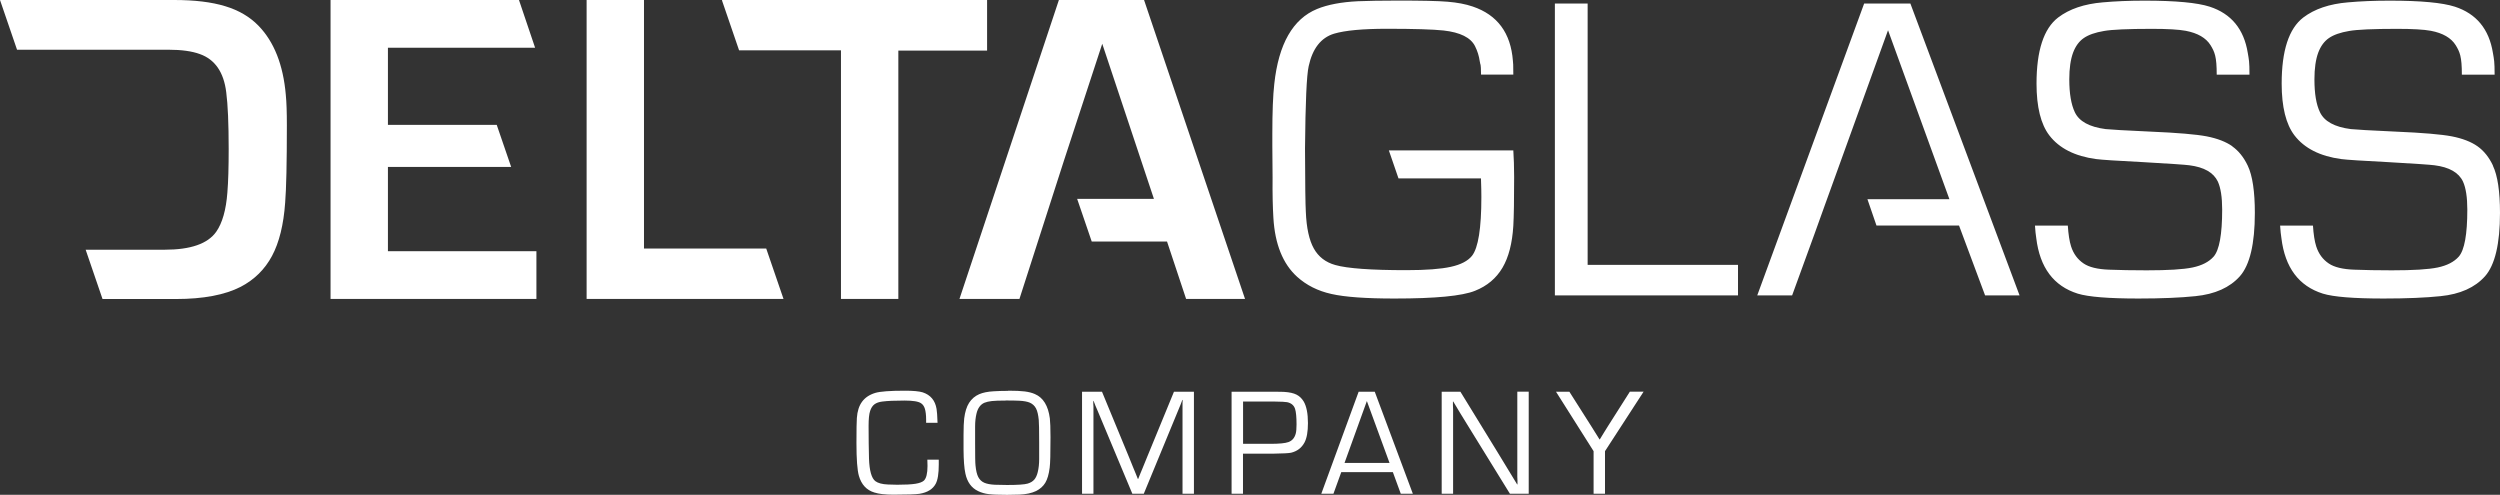 <?xml version="1.0" encoding="UTF-8"?>
<svg id="Layer_2" xmlns="http://www.w3.org/2000/svg" viewBox="0 0 306.76 60.71">
  <rect x="0" y="0" width="306.76" height="60.71" fill="#333333" stroke="none"/>
  <defs>
    <style>
      .cls-1 {
        fill: #fff;
      }
    </style>
  </defs>
  <g id="Layer_1-2" data-name="Layer_1">
    <g>
      <path class="cls-1" d="M194.81.43h-4.02v35.82h22.47v-3.75h-18.45V.43ZM228.74.43l-13.12,35.82h4.28l2.76-7.58,1.16-3.23,7.85-21.73,7.53,20.73h-10.06l1.11,3.23h10.13l3.2,8.58h4.23L234.41.43h-5.67ZM170.41,18.43l1.19,3.46h10.12c.04,1.02.05,1.78.05,2.28,0,3.83-.38,6.24-1.15,7.22-.51.63-1.37,1.08-2.6,1.35-1.22.27-3.04.41-5.46.41-4.32,0-7.23-.21-8.71-.63-1.19-.33-2.07-1.01-2.64-2.03-.57-1.02-.9-2.52-.98-4.5-.05-.77-.09-3.37-.1-7.79.05-5.62.2-8.98.45-10.08.47-2.17,1.51-3.5,3.12-3.99,1.36-.4,3.52-.6,6.48-.6,3.32,0,5.64.07,6.95.21,2.05.23,3.33.87,3.86,1.92.3.6.49,1.21.58,1.85.09.64.14.06.16,1.64h3.96c0-1.61-.02-1.05-.05-1.68-.26-3.43-1.91-5.65-4.93-6.67-.87-.3-1.9-.49-3.08-.59-1.18-.1-3.22-.14-6.13-.14-2.03,0-3.66.03-4.88.08-2.05.1-3.72.42-5.01.95-2.97,1.22-4.72,4.29-5.25,9.19-.16,1.4-.24,3.45-.24,6.14v1.44c.02,2.29.03,3.6.03,3.91-.02,2.01.02,3.67.1,4.96.19,3.22,1.16,5.63,2.91,7.22,1.14,1.03,2.54,1.74,4.21,2.11,1.67.38,4.26.56,7.75.56,5,0,8.29-.31,9.87-.95,1.49-.59,2.61-1.54,3.37-2.83.76-1.29,1.2-3.01,1.33-5.14.07-1.21.1-3.21.1-6.01,0-1.22-.04-2.31-.1-3.25h-15.27ZM273.92,17.95c-.78-.55-1.83-.96-3.16-1.22-1.26-.24-3.55-.44-6.88-.58-3.11-.14-4.95-.25-5.51-.31-2-.26-3.25-.95-3.78-2.07-.45-.95-.68-2.29-.68-4.04,0-1.35.16-2.44.47-3.28.3-.79.73-1.38,1.31-1.78.58-.4,1.41-.69,2.49-.87.96-.17,2.91-.26,5.85-.26,1.92,0,3.32.08,4.17.24,1.47.28,2.48.87,3.04,1.76.51.84.76,1.38.76,3.62h4.02c0-1.63-.07-1.85-.21-2.67-.47-2.92-2.03-4.81-4.67-5.67-1.52-.49-4.18-.74-7.98-.74-1.89,0-3.6.07-5.14.21-2.27.19-4.1.81-5.48,1.86-1.77,1.36-2.65,4.07-2.65,8.11,0,2.87.53,4.99,1.57,6.35,1.22,1.59,3.14,2.56,5.75,2.91.68.09,2.58.21,5.69.37,3.32.19,5.24.32,5.75.39,1.8.23,2.96.89,3.49,2,.35.77.53,1.92.53,3.44,0,3.04-.35,4.97-1.05,5.77-.58.65-1.44,1.09-2.58,1.33-1.15.24-3.02.35-5.63.35-1.77,0-3.31-.03-4.62-.08-1.42-.05-2.46-.31-3.12-.76-.73-.49-1.25-1.19-1.54-2.1-.2-.62-.33-1.48-.4-2.55h-4.03c.04.71.09,1.04.16,1.55.44,3.6,2.13,5.87,5.09,6.8,1.3.4,3.78.6,7.45.6,2.83,0,5.16-.1,6.98-.29,2.41-.24,4.23-1.06,5.46-2.44,1.22-1.38,1.84-3.97,1.84-7.77,0-2.64-.29-4.58-.87-5.8-.49-1.03-1.12-1.82-1.9-2.37ZM305.9,20.32c-.49-1.03-1.12-1.82-1.9-2.37-.78-.55-1.83-.96-3.16-1.22-1.26-.24-3.55-.44-6.88-.58-3.11-.14-4.95-.25-5.51-.31-2-.26-3.25-.95-3.78-2.07-.46-.95-.68-2.29-.68-4.04,0-1.35.16-2.44.47-3.28.3-.79.73-1.38,1.31-1.78.58-.4,1.41-.69,2.49-.87.96-.17,2.91-.26,5.85-.26,1.92,0,3.32.08,4.17.24,1.47.28,2.48.87,3.04,1.76.51.84.76,1.38.76,3.62h4.02c0-1.63-.07-1.85-.21-2.67-.47-2.92-2.03-4.81-4.67-5.67-1.52-.49-4.18-.74-7.98-.74-1.89,0-3.6.07-5.14.21-2.27.19-4.1.81-5.48,1.86-1.77,1.36-2.65,4.07-2.65,8.11,0,2.87.53,4.99,1.57,6.35,1.22,1.59,3.14,2.56,5.75,2.91.68.09,2.58.21,5.69.37,3.32.19,5.24.32,5.75.39,1.8.23,2.97.89,3.49,2,.35.77.53,1.92.53,3.44,0,3.04-.35,4.97-1.05,5.77-.58.65-1.44,1.09-2.58,1.33-1.15.24-3.02.35-5.63.35-1.77,0-3.31-.03-4.62-.08-1.42-.05-2.46-.31-3.12-.76-.73-.49-1.25-1.19-1.54-2.1-.2-.62-.33-1.48-.4-2.55h-4.03c.04.71.09,1.04.16,1.55.44,3.6,2.13,5.87,5.09,6.8,1.29.4,3.78.6,7.45.6,2.83,0,5.16-.1,6.98-.29,2.41-.24,4.23-1.06,5.46-2.44,1.22-1.38,1.84-3.97,1.84-7.77,0-2.64-.29-4.58-.87-5.8Z"/>
      <g>
        <path class="cls-1" d="M35.07,11.64c-.32-3.69-1.44-6.52-3.36-8.49-1.06-1.09-2.42-1.89-4.08-2.39C25.96.25,23.88,0,21.37,0H0l2.09,6.1h18.55c1.63,0,2.93.18,3.9.54,1.84.66,2.92,2.22,3.22,4.68.2,1.54.3,3.86.3,6.96,0,2.24-.05,4.02-.16,5.35-.16,2.13-.62,3.74-1.37,4.81-1.04,1.47-3.14,2.2-6.31,2.2h-9.71l2.07,6.05h9.01c3.35,0,6-.5,7.95-1.5,1.68-.88,2.96-2.14,3.84-3.79.88-1.65,1.42-3.83,1.61-6.53.14-1.72.21-4.89.21-9.51,0-1.58-.04-2.81-.13-3.71Z"/>
        <polygon class="cls-1" points="140.38 0 129.93 0 117.73 36.68 125.09 36.68 130.57 19.65 135.25 5.37 141.59 24.4 132.17 24.4 133.96 29.64 143.2 29.64 145.54 36.68 152.77 36.68 140.38 0"/>
        <polygon class="cls-1" points="88.6 0 88.6 .08 90.69 6.18 103.19 6.18 103.19 36.68 110.23 36.68 110.23 6.21 121.12 6.21 121.12 0 88.6 0"/>
        <polygon class="cls-1" points="47.6 20.48 62.72 20.48 60.95 15.32 47.6 15.32 47.6 5.86 65.66 5.86 63.68 0 40.56 0 40.56 36.68 65.82 36.68 65.82 30.82 47.6 30.82 47.6 20.48"/>
        <polygon class="cls-1" points="79.02 30.5 79.02 0 71.98 0 71.98 36.68 96.14 36.68 94.02 30.5 79.02 30.5"/>
      </g>
    </g>
    <g>
      <path class="cls-1" d="M113.79,56.4h1.4v.61c0,1.09-.12,1.88-.38,2.36-.35.65-1.01,1.06-1.98,1.22-.45.07-1.51.11-3.2.11-1.01,0-1.8-.09-2.35-.27-.95-.29-1.58-.97-1.89-2.04-.2-.7-.3-2.04-.3-4.02,0-1.68.02-2.71.05-3.08.06-.84.27-1.5.64-2s.9-.86,1.62-1.08c.61-.18,1.82-.27,3.66-.27,1,0,1.72.07,2.15.2.96.31,1.54.99,1.71,2.04.05.26.09.83.12,1.7h-1.4c0-.21,0-.34,0-.38,0-.58-.06-1.03-.15-1.33-.09-.31-.25-.54-.46-.68-.32-.23-1-.34-2.05-.34-1.17,0-2.08.04-2.71.12-.41.05-.73.16-.97.34-.24.18-.41.45-.53.81-.13.38-.19,1-.19,1.84,0,1.51.02,2.85.05,4.01.05,1.48.31,2.41.78,2.77.32.24.83.38,1.54.41.36.02.75.03,1.15.03.99,0,1.73-.04,2.23-.12.5-.08.84-.21,1.04-.39.29-.28.44-.88.44-1.79,0-.2,0-.46-.02-.79Z"/>
      <path class="cls-1" d="M123.72,47.94c.87,0,1.54.03,2.01.09.47.06.89.16,1.25.32,1.03.44,1.64,1.44,1.84,2.99.05.43.08,1.19.08,2.3,0,1.99-.03,3.24-.1,3.74-.1.81-.28,1.43-.54,1.86-.26.43-.64.77-1.15,1.02-.53.25-1.19.39-2,.43-.43.02-.94.03-1.54.03-1.04,0-1.79-.03-2.26-.09-.47-.06-.9-.18-1.29-.37-.82-.39-1.34-1.11-1.56-2.14-.15-.67-.22-1.67-.23-2.99v-1.74c0-.92.03-1.6.08-2.04.1-.81.3-1.45.6-1.92s.71-.83,1.24-1.06c.46-.2,1.06-.32,1.8-.36.48-.03,1.06-.05,1.75-.05ZM123.42,49.15c-.79,0-1.36.02-1.72.06-.36.04-.66.11-.91.21-.48.21-.81.65-.97,1.33-.11.46-.17.98-.17,1.58v2c0,1.56.01,2.49.05,2.79.06.62.17,1.1.34,1.42s.42.56.75.7c.3.13.72.21,1.26.24.4.02.91.03,1.53.03,1.3,0,2.14-.06,2.51-.17.35-.1.63-.27.82-.49.19-.22.34-.54.43-.94.11-.45.17-.98.17-1.58v-2.01c0-1.56-.02-2.48-.05-2.78-.06-.63-.17-1.11-.34-1.43-.17-.32-.42-.55-.75-.7-.3-.13-.74-.21-1.29-.24-.41-.02-.96-.03-1.66-.03Z"/>
      <path class="cls-1" d="M146.5,48.07v12.51h-1.4v-11.13s.02-.38.02-.38h-.04c-.14.38-.29.77-.46,1.16l-4.27,10.35h-1.41l-4.28-10.23-.25-.58-.11-.29c-.04-.09-.07-.19-.11-.28h-.04v.34s.02.35.02.35v10.69h-1.4v-12.51h2.45l3.34,8.09.53,1.31.27.65.26.65h.04l.26-.65.27-.65.53-1.3,3.33-8.1h2.47Z"/>
      <path class="cls-1" d="M151.12,60.58v-12.51h5.24c.59,0,1,0,1.25.02.62.04,1.11.15,1.47.33.36.18.65.46.88.83.35.59.53,1.48.53,2.66,0,1.06-.14,1.85-.42,2.38-.35.66-.9,1.08-1.65,1.26-.25.06-1.01.1-2.29.12h-3.61v4.91h-1.4ZM152.52,54.46h3.34c1.11,0,1.85-.07,2.25-.22.45-.17.74-.51.88-1.03.07-.25.1-.63.1-1.13,0-.9-.06-1.53-.18-1.91-.14-.43-.46-.71-.97-.82-.2-.04-.74-.07-1.62-.08h-3.79v5.18Z"/>
      <path class="cls-1" d="M170.91,57.93h-6.33l-.96,2.65h-1.49l4.58-12.51h1.98l4.67,12.51h-1.48l-.97-2.65ZM170.5,56.8l-2.78-7.59-2.74,7.59h5.52Z"/>
      <path class="cls-1" d="M187.58,48.07v12.51h-2.31l-5.25-8.51-.86-1.4-.42-.7-.42-.7h-.04v.47s.02.48.02.48v10.36h-1.4v-12.51h2.3l4.58,7.46c.93,1.52,1.73,2.83,2.38,3.91h.04v-.47s-.02-.48-.02-.48v-10.43h1.4Z"/>
      <path class="cls-1" d="M201.67,48.07l-4.73,7.29v5.22h-1.4v-5.22l-4.61-7.29h1.64l2.68,4.22c.37.59.71,1.13,1.02,1.63h.03c.17-.28.34-.55.5-.82l.51-.82,2.68-4.22h1.68Z"/>
    </g>
  </g>
</svg>